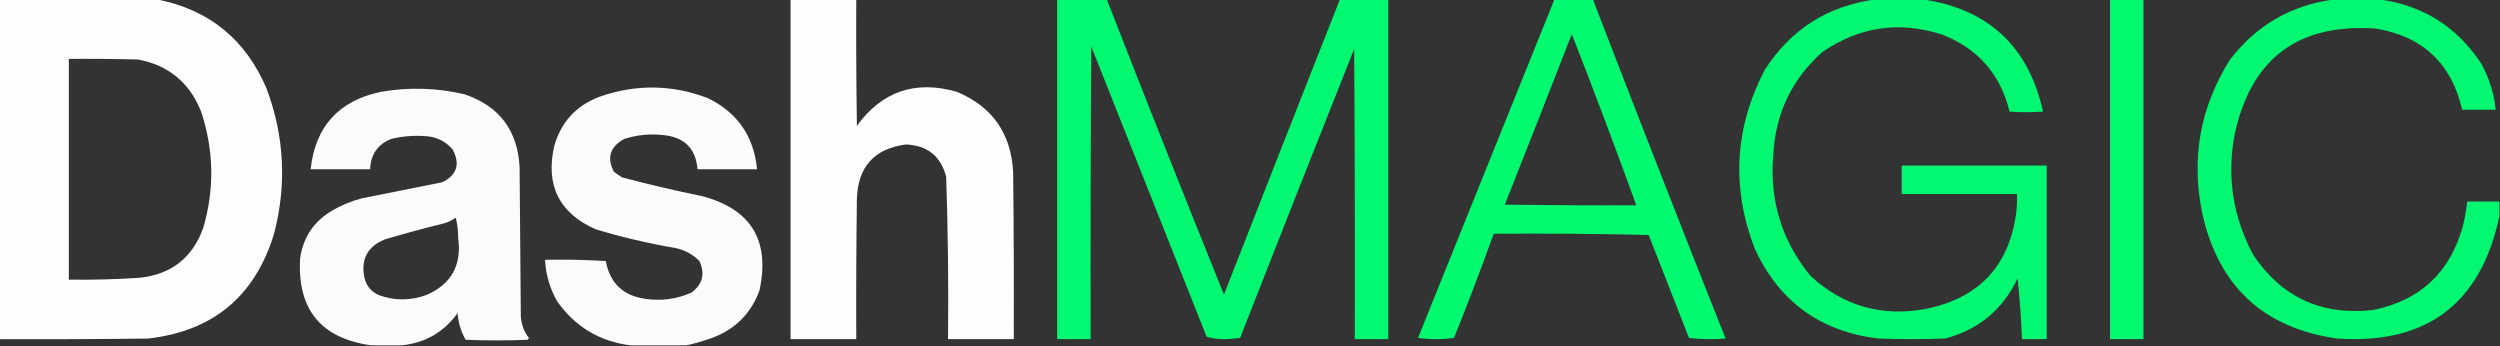 <?xml version="1.0" encoding="UTF-8"?>
<!DOCTYPE svg PUBLIC "-//W3C//DTD SVG 1.1//EN" "http://www.w3.org/Graphics/SVG/1.1/DTD/svg11.dtd">
<svg xmlns="http://www.w3.org/2000/svg" version="1.1" width="2016px" height="279px" style="shape-rendering:geometricPrecision; text-rendering:geometricPrecision; image-rendering:optimizeQuality; fill-rule:evenodd; clip-rule:evenodd" xmlns:xlink="http://www.w3.org/1999/xlink">
<rect width="100%" height="100%" fill="#333333" stroke="none"/>
<g><path style="opacity:0.99" fill="#fefffe" d="M -0.5,-0.5 C 41.833,-0.5 84.167,-0.5 126.5,-0.5C 168.654,7.81 198.154,31.81 215,71.5C 229.334,109.839 231.334,148.839 221,188.5C 205.642,238.858 171.808,267.025 119.5,273C 79.501,273.5 39.501,273.667 -0.5,273.5C -0.5,182.167 -0.5,90.833 -0.5,-0.5 Z M 55.5,47.5 C 74.17,47.333 92.836,47.5 111.5,48C 135.813,52.639 152.646,66.473 162,89.5C 172.455,120.629 173.122,151.962 164,183.5C 155.35,207.816 138.183,221.316 112.5,224C 93.523,225.282 74.523,225.782 55.5,225.5C 55.5,166.167 55.5,106.833 55.5,47.5 Z"/></g>
<g><path style="opacity:0.985" fill="#fefffe" d="M 637.5,-0.5 C 655.167,-0.5 672.833,-0.5 690.5,-0.5C 690.333,33.502 690.5,67.502 691,101.5C 711.245,73.639 738.078,64.473 771.5,74C 800.046,85.885 815.213,107.385 817,138.5C 817.5,183.499 817.667,228.499 817.5,273.5C 799.833,273.5 782.167,273.5 764.5,273.5C 764.951,229.809 764.451,186.142 763,142.5C 758.647,125.889 747.813,117.222 730.5,116.5C 704.943,119.897 691.776,134.563 691,160.5C 690.5,198.165 690.333,235.832 690.5,273.5C 672.833,273.5 655.167,273.5 637.5,273.5C 637.5,182.167 637.5,90.833 637.5,-0.5 Z"/></g>
<g><path style="opacity:0.972" fill="#00fe72" d="M 852.5,-0.5 C 865.833,-0.5 879.167,-0.5 892.5,-0.5C 923.513,79.042 955.013,158.375 987,237.5C 1018.08,158.098 1049.24,78.765 1080.5,-0.5C 1093.5,-0.5 1106.5,-0.5 1119.5,-0.5C 1119.5,90.833 1119.5,182.167 1119.5,273.5C 1110.5,273.5 1101.5,273.5 1092.5,273.5C 1092.67,195.499 1092.5,117.499 1092,39.5C 1061.14,117.087 1030.47,194.754 1000,272.5C 995.581,273.153 991.081,273.486 986.5,273.5C 981.746,273.466 977.246,272.799 973,271.5C 942,193.5 911,115.5 880,37.5C 879.5,116.166 879.333,194.833 879.5,273.5C 870.5,273.5 861.5,273.5 852.5,273.5C 852.5,182.167 852.5,90.833 852.5,-0.5 Z"/></g>
<g><path style="opacity:0.977" fill="#00fe72" d="M 1253.5,-0.5 C 1263.83,-0.5 1274.17,-0.5 1284.5,-0.5C 1319.67,90.857 1355.34,182.024 1391.5,273C 1381.59,273.818 1371.76,273.651 1362,272.5C 1351.17,244.833 1340.33,217.167 1329.5,189.5C 1287.84,188.5 1246.17,188.167 1204.5,188.5C 1194.41,216.689 1183.74,244.689 1172.5,272.5C 1162.83,273.833 1153.17,273.833 1143.5,272.5C 1180.17,181.476 1216.84,90.476 1253.5,-0.5 Z M 1267.5,27.5 C 1285.4,73.204 1302.74,119.204 1319.5,165.5C 1284.17,165.667 1248.83,165.5 1213.5,165C 1231.65,119.212 1249.65,73.379 1267.5,27.5 Z"/></g>
<g><path style="opacity:0.97" fill="#00fe72" d="M 1512.5,-0.5 C 1525.17,-0.5 1537.83,-0.5 1550.5,-0.5C 1603.54,7.372 1635.87,37.539 1647.5,90C 1638.5,90.667 1629.5,90.667 1620.5,90C 1613.29,60.108 1595.29,39.442 1566.5,28C 1531.72,16.744 1499.39,21.41 1469.5,42C 1445,63.84 1431.83,91.34 1430,124.5C 1426.75,161.409 1436.75,194.075 1460,222.5C 1486.51,246.926 1517.68,255.759 1553.5,249C 1596.4,240.101 1620.57,213.935 1626,170.5C 1626.5,165.845 1626.67,161.179 1626.5,156.5C 1595.5,156.5 1564.5,156.5 1533.5,156.5C 1533.5,148.833 1533.5,141.167 1533.5,133.5C 1572.5,133.5 1611.5,133.5 1650.5,133.5C 1650.5,180.167 1650.5,226.833 1650.5,273.5C 1643.83,273.5 1637.17,273.5 1630.5,273.5C 1629.9,257.126 1628.74,240.792 1627,224.5C 1614.99,249.748 1595.49,265.915 1568.5,273C 1550.5,273.667 1532.5,273.667 1514.5,273C 1467.77,267.238 1434.6,243.072 1415,200.5C 1396.06,151.267 1398.73,103.267 1423,56.5C 1444,23.745 1473.83,4.745 1512.5,-0.5 Z"/></g>
<g><path style="opacity:0.967" fill="#00ff72" d="M 1701.5,-0.5 C 1710.5,-0.5 1719.5,-0.5 1728.5,-0.5C 1728.5,90.833 1728.5,182.167 1728.5,273.5C 1719.5,273.5 1710.5,273.5 1701.5,273.5C 1701.5,182.167 1701.5,90.833 1701.5,-0.5 Z"/></g>
<g><path style="opacity:0.967" fill="#00fe72" d="M 1882.5,-0.5 C 1894.5,-0.5 1906.5,-0.5 1918.5,-0.5C 1953.94,4.298 1981.44,21.632 2001,51.5C 2007.36,63.064 2011.19,75.397 2012.5,88.5C 2003.5,88.5 1994.5,88.5 1985.5,88.5C 1976.88,51.054 1953.55,29.221 1915.5,23C 1853,18.835 1815.17,47.335 1802,108.5C 1795.64,142.663 1800.64,174.996 1817,205.5C 1839.91,239.721 1872.08,254.554 1913.5,250C 1951.44,242.394 1975.61,219.894 1986,182.5C 1987.71,175.919 1988.87,169.252 1989.5,162.5C 1998.17,162.5 2006.83,162.5 2015.5,162.5C 2015.5,166.5 2015.5,170.5 2015.5,174.5C 2000.4,245.081 1956.73,277.914 1884.5,273C 1825.3,264.467 1789.13,230.967 1776,172.5C 1766.73,128.092 1774.07,86.758 1798,48.5C 1819.31,20.425 1847.48,4.092 1882.5,-0.5 Z"/></g>
<g><path style="opacity:0.977" fill="#fefffe" d="M 553.5,278.5 C 538.5,278.5 523.5,278.5 508.5,278.5C 483.233,275.291 463.4,263.291 449,242.5C 443.299,232.23 440.132,221.23 439.5,209.5C 455.847,209.167 472.18,209.501 488.5,210.5C 491.828,228.328 502.495,238.494 520.5,241C 533.366,242.859 545.7,241.193 557.5,236C 566.603,229.345 568.77,220.845 564,210.5C 558.601,205.049 552.101,201.549 544.5,200C 522.86,196.257 501.527,191.257 480.5,185C 450.833,171.833 439.667,149.333 447,117.5C 452.55,98.281 464.717,85.114 483.5,78C 512.634,67.774 541.634,68.107 570.5,79C 594.558,90.58 607.891,109.747 610.5,136.5C 594.5,136.5 578.5,136.5 562.5,136.5C 561.094,119.927 552.094,110.76 535.5,109C 524.588,107.693 513.921,108.693 503.5,112C 491.993,118.184 489.16,127.017 495,138.5C 497.167,140 499.333,141.5 501.5,143C 522.675,148.635 544.008,153.635 565.5,158C 605.455,168.292 621.122,193.626 612.5,234C 605.937,252.231 593.603,264.897 575.5,272C 568.19,274.719 560.857,276.886 553.5,278.5 Z"/></g>
<g><path style="opacity:0.977" fill="#fefffe" d="M 323.5,278.5 C 315.5,278.5 307.5,278.5 299.5,278.5C 258.864,272.93 239.698,249.596 242,208.5C 244.369,191.594 252.869,178.76 267.5,170C 275.041,165.563 283.041,162.229 291.5,160C 313.176,155.666 334.843,151.333 356.5,147C 368.486,141.247 371.32,132.413 365,120.5C 359.862,114.514 353.362,111.014 345.5,110C 335.372,108.958 325.372,109.625 315.5,112C 304.522,116.45 298.855,124.616 298.5,136.5C 282.5,136.5 266.5,136.5 250.5,136.5C 254.256,101.905 273.256,81.072 307.5,74C 329.982,70.157 352.315,70.823 374.5,76C 402.47,85.415 417.303,104.915 419,134.5C 419.333,174.833 419.667,215.167 420,255.5C 420.505,261.854 422.671,267.52 426.5,272.5C 426.291,273.086 425.957,273.586 425.5,274C 408.833,274.667 392.167,274.667 375.5,274C 371.714,267.362 369.547,260.196 369,252.5C 357.717,268.055 342.551,276.722 323.5,278.5 Z M 367.5,175.5 C 368.829,180.624 369.495,186.124 369.5,192C 372.456,214.104 363.789,229.437 343.5,238C 330.802,242.545 318.135,242.545 305.5,238C 299.508,235.341 295.675,230.841 294,224.5C 290.694,209.276 296.194,198.776 310.5,193C 326.391,188.288 342.391,183.955 358.5,180C 361.823,178.96 364.823,177.46 367.5,175.5 Z"/></g>
</svg>

